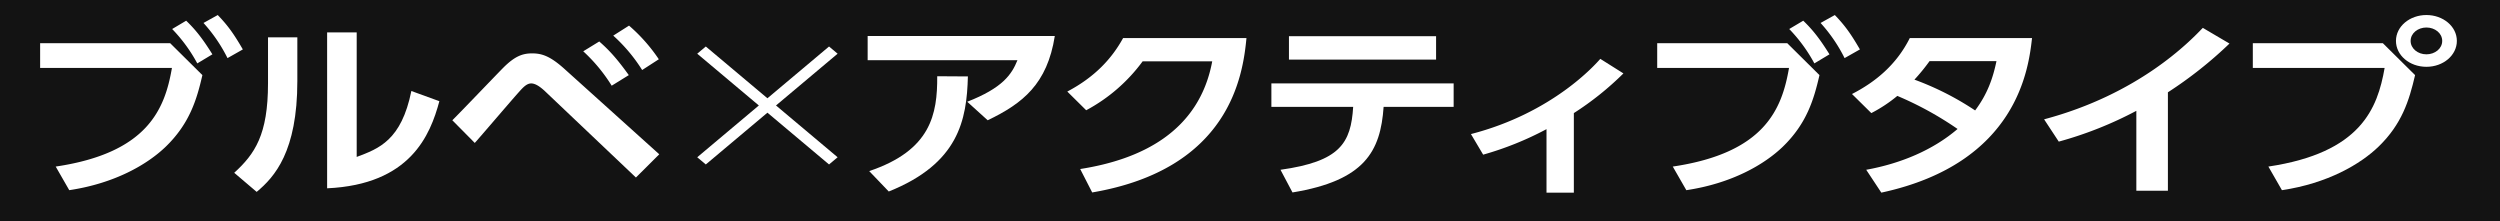 <svg xmlns="http://www.w3.org/2000/svg" xmlns:xlink="http://www.w3.org/1999/xlink" width="1140.12" height="100.84" viewBox="0 0 1140.12 100.84">
  <defs>
    <clipPath id="clip-path">
      <rect id="長方形_10" data-name="長方形 10" width="1102.147" height="81" fill="none"/>
    </clipPath>
  </defs>
  <g id="グループ_64" data-name="グループ 64" transform="translate(-795.7 -341.149)">
    <rect id="長方形_815" data-name="長方形 815" width="1140.12" height="100.84" transform="translate(795.7 341.149)" fill="#131313"/>
    <g id="グループ_21" data-name="グループ 21" transform="translate(813.635 348)">
      <g id="グループ_25" data-name="グループ 25" transform="translate(0.366)">
        <g id="グループ_24" data-name="グループ 24" transform="translate(0 0)" clip-path="url(#clip-path)">
          <path id="パス_78" data-name="パス 78" d="M59.3,12.842,74,27.4c-2.534,11.029-5.778,22.059-16.727,32.658-8.413,8.1-23.213,16.717-43.993,19.818L7.1,69.111C48.961,62.905,56.869,43,60.111,24.126H0V12.842ZM66.6,2.587c4.663,4.482,7.806,8.7,11.962,15.336l-6.892,4.136A70.625,70.625,0,0,0,60.212,6.38ZM80.993,0c4.765,4.912,7.5,8.877,11.454,15.685l-6.994,3.962A70.53,70.53,0,0,0,74.5,3.621Z" transform="translate(0 0)" fill="#fff"/>
          <path id="パス_79" data-name="パス 79" d="M65.4,25.514c0,32.056-10.34,43.686-18.549,50.494L36.615,67.3c9.426-8.616,15.409-17.319,15.409-40.843V5.523H65.4ZM92.468,60.067C102.6,56.276,112.843,52.483,117.4,30l12.772,4.649c-4.156,15.511-13.279,38-51.19,39.726V3.28H92.468Z" transform="translate(51.901 4.65)" fill="#fff"/>
          <path id="パス_80" data-name="パス 80" d="M77.759,45.167c3.851-3.791,19.968-20.679,23.314-24.039,5.27-5.258,8.819-6.464,13.076-6.464,4.46,0,8.314,1.206,15.206,7.5l42.777,38.515-10.644,10.6L119.724,31.639c-1.721-1.55-3.953-3.273-5.981-3.273s-3.648,1.724-5.575,3.878C104.823,35.949,90.937,52.234,88,55.509Zm67-35.933c5.171,4.482,8.819,8.877,13.482,15.341L150.438,29.4a74.451,74.451,0,0,0-12.975-15.685ZM158.346,2a76.876,76.876,0,0,1,13.584,15.341l-7.6,4.91A74.149,74.149,0,0,0,151.149,6.565Z" transform="translate(110.222 2.83)" fill="#fff"/>
          <path id="パス_81" data-name="パス 81" d="M241.46,3.957c-3.447,21.885-14.6,30.76-30.613,38.431l-9.327-8.444c16.117-6.29,20.273-12.409,22.908-18.958h-68.32V3.957ZM156.817,65.569c28.181-9.481,31.12-25.937,31.019-43.261l13.99.089c-.508,19.99-4.26,39.724-36.088,52.479Z" transform="translate(221.281 5.609)" fill="#fff"/>
          <path id="パス_82" data-name="パス 82" d="M199.651,64.064c27.571-4.308,54.231-16.888,60.212-49.116H228.136a76.794,76.794,0,0,1-25.749,22.316l-8.616-8.529C206.343,22.1,214.045,13.742,219.216,4.35h56.26c-1.622,17.319-7.806,59.714-70.351,70.4Z" transform="translate(274.667 6.166)" fill="#fff"/>
          <path id="パス_83" data-name="パス 83" d="M236.426,64.917c27.168-3.793,32.133-12.15,33.148-28.7h-37.3V25.537h83.12V36.222H283.46c-1.419,20.336-8.616,33.605-41.561,39.035Zm70.958-50.24h-67.1V3.992h67.1Z" transform="translate(329.237 5.659)" fill="#fff"/>
          <path id="パス_84" data-name="パス 84" d="M316.849,69.277H304.38V40.323a144.736,144.736,0,0,1-28.889,11.635l-5.575-9.392c37.4-9.651,56.866-31.884,59-34.3l10.543,6.636A136.759,136.759,0,0,1,316.849,33Z" transform="translate(382.6 11.723)" fill="#fff"/>
          <path id="パス_85" data-name="パス 85" d="M364.356,12.842l14.7,14.563c-2.534,11.029-5.778,22.059-16.727,32.658-8.413,8.1-23.213,16.717-43.993,19.818l-6.184-10.77C354.016,62.905,361.924,43,365.166,24.126H305.055V12.842Zm7.3-10.255c4.663,4.482,7.806,8.7,11.962,15.336l-6.892,4.136A70.622,70.622,0,0,0,365.267,6.38ZM386.048,0c4.765,4.912,7.5,8.877,11.454,15.685l-6.994,3.962A70.529,70.529,0,0,0,379.559,3.621Z" transform="translate(432.409 0)" fill="#fff"/>
          <path id="パス_86" data-name="パス 86" d="M341.8,29.856c10.746-5.514,20.273-13.357,26.358-25.507h55.752c-1.521,13.357-6.387,57.043-68.729,70.486l-6.892-10.427C364,61.566,378.7,55.447,389.95,45.8a152.469,152.469,0,0,0-27.472-15.08,65.7,65.7,0,0,1-11.86,7.842Zm35.377-15a89.83,89.83,0,0,1-6.892,8.447,130.933,130.933,0,0,1,27.673,14.046c5.575-7.412,8.111-14.65,9.733-22.492Z" transform="translate(484.492 6.165)" fill="#fff"/>
          <path id="パス_87" data-name="パス 87" d="M434.5,76.7H420.109V40.254A172.548,172.548,0,0,1,384.731,54.3l-6.689-10.17C421.121,32.67,444.233,8.887,450.417,2.423l12.165,7.153A186.726,186.726,0,0,1,434.5,31.81Z" transform="translate(535.866 3.435)" fill="#fff"/>
          <path id="パス_88" data-name="パス 88" d="M476.716,12.842l14.7,14.563c-2.737,11.8-6.082,22.318-16.523,32.486-8.415,8.186-23.416,16.889-44.2,19.99l-6.184-10.77c42.168-6.29,49.771-26.454,53.015-44.982H417.415V12.842Zm33.755-1.035c0,6.549-6.184,11.807-13.888,11.807s-13.888-5.258-13.888-11.807C482.694,5.171,488.982,0,496.583,0s13.888,5.171,13.888,11.807m-21.085,0c0,3.447,3.244,6.116,7.2,6.116,3.853,0,7.2-2.582,7.2-6.116s-3.343-6.116-7.2-6.116-7.2,2.582-7.2,6.116" transform="translate(591.676 0)" fill="#fff"/>
        </g>
      </g>
      <path id="イエベ_フォーカスタイプ" data-name="イエベ×フォーカスタイプ" d="M1145.681,385.957l-28.1-23.613-3.912,3.287,28.1,23.612-28.1,23.613,3.912,3.287,28.1-23.613,28.1,23.613,3.912-3.287-28.1-23.613,28.1-23.612-3.912-3.287Z" transform="translate(-813.635 -347.99)" fill="#fff"/>
    </g>
  </g>
</svg>
